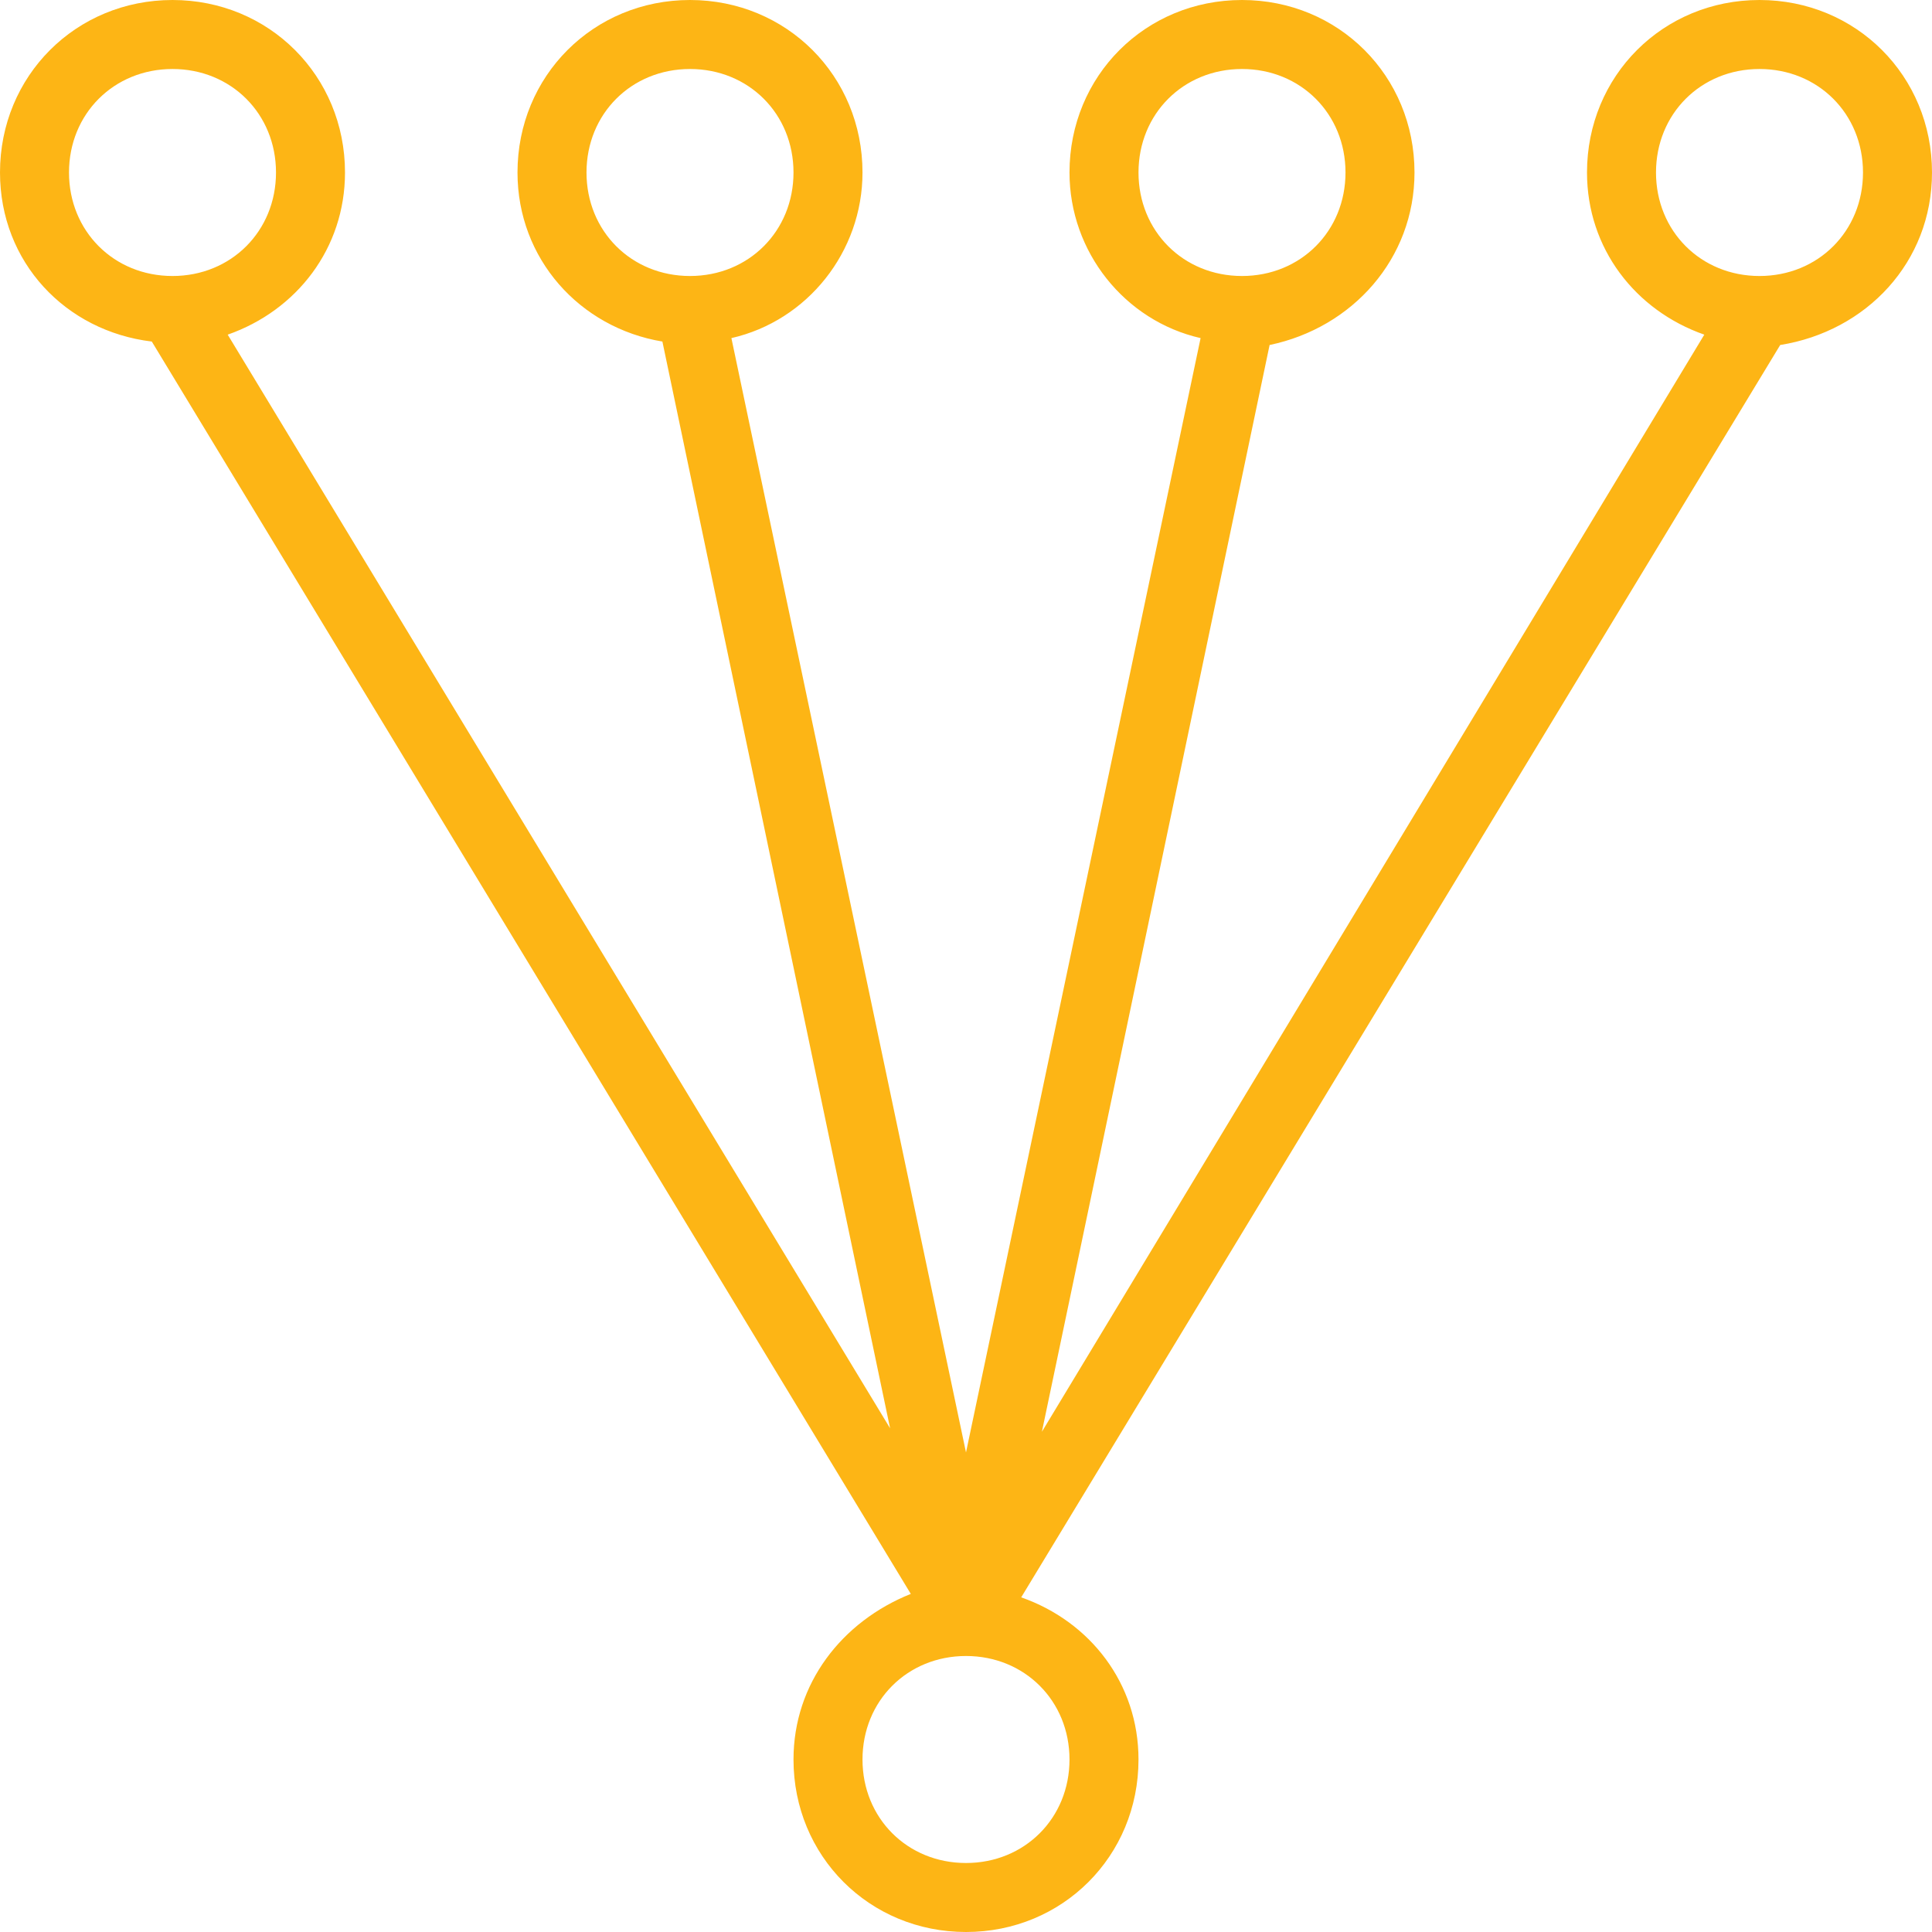 <?xml version="1.0" encoding="utf-8"?>
<!-- Generator: Adobe Illustrator 27.0.0, SVG Export Plug-In . SVG Version: 6.00 Build 0)  -->
<svg version="1.1" id="Layer_1" xmlns="http://www.w3.org/2000/svg" xmlns:xlink="http://www.w3.org/1999/xlink" x="0px" y="0px"
	 viewBox="0 0 56 56" style="enable-background:new 0 0 56 56;" xml:space="preserve">
<style type="text/css">
	.st0{fill:#FDB515;}
</style>
<title>windstream_website_iconography_r2</title>
<title>windstream_website_iconography_r2</title>
<title>windstream_website_iconography_r2</title>
<title>windstream_website_iconography_r2</title>
<title>windstream_website_iconography_r2</title>
<title>windstream_website_iconography_r2</title>
<title>windstream_website_iconography_r2</title>
<title>windstream_website_iconography_r2</title>
<title>windstream_website_iconography_r2</title>
<title>windstream_website_iconography_r2</title>
<title>windstream_website_iconography_r2</title>
<title>windstream_website_iconography_r2</title>
<title>windstream_website_iconography_r2</title>
<title>windstream_website_iconography_r2</title>
<g>
	<path class="st0" d="M31,51c0,1.7-1.3,3-3,3s-3-1.3-3-3c0-1.7,1.3-3,3-3S31,49.3,31,51 M2,5c0-1.7,1.3-3,3-3c1.7,0,3,1.3,3,3
		c0,1.7-1.3,3-3,3C3.3,8,2,6.7,2,5 M17,5c0-1.7,1.3-3,3-3s3,1.3,3,3c0,1.7-1.3,3-3,3S17,6.7,17,5 M33,5c0-1.7,1.3-3,3-3s3,1.3,3,3
		c0,1.7-1.3,3-3,3S33,6.7,33,5 M48,5c0-1.7,1.3-3,3-3c1.7,0,3,1.3,3,3c0,1.7-1.3,3-3,3C49.3,8,48,6.7,48,5 M56,5c0-2.8-2.2-5-5-5
		c-2.8,0-5,2.2-5,5c0,2.2,1.4,4,3.4,4.7L30.2,41.5l6.6-31.5C39.2,9.5,41,7.5,41,5c0-2.8-2.2-5-5-5s-5,2.2-5,5c0,2.3,1.6,4.3,3.8,4.8
		L28,42.1L21.2,9.8C23.4,9.3,25,7.3,25,5c0-2.8-2.2-5-5-5s-5,2.2-5,5c0,2.5,1.8,4.5,4.2,4.9l6.6,31.5L6.6,9.7C8.6,9,10,7.2,10,5
		c0-2.8-2.2-5-5-5C2.2,0,0,2.2,0,5c0,2.6,1.9,4.6,4.4,4.9l22,36.3C24.4,47,23,48.8,23,51c0,2.8,2.2,5,5,5s5-2.2,5-5
		c0-2.2-1.4-4-3.4-4.7l22-36.3C54.1,9.6,56,7.6,56,5"/>
</g>
</svg>
